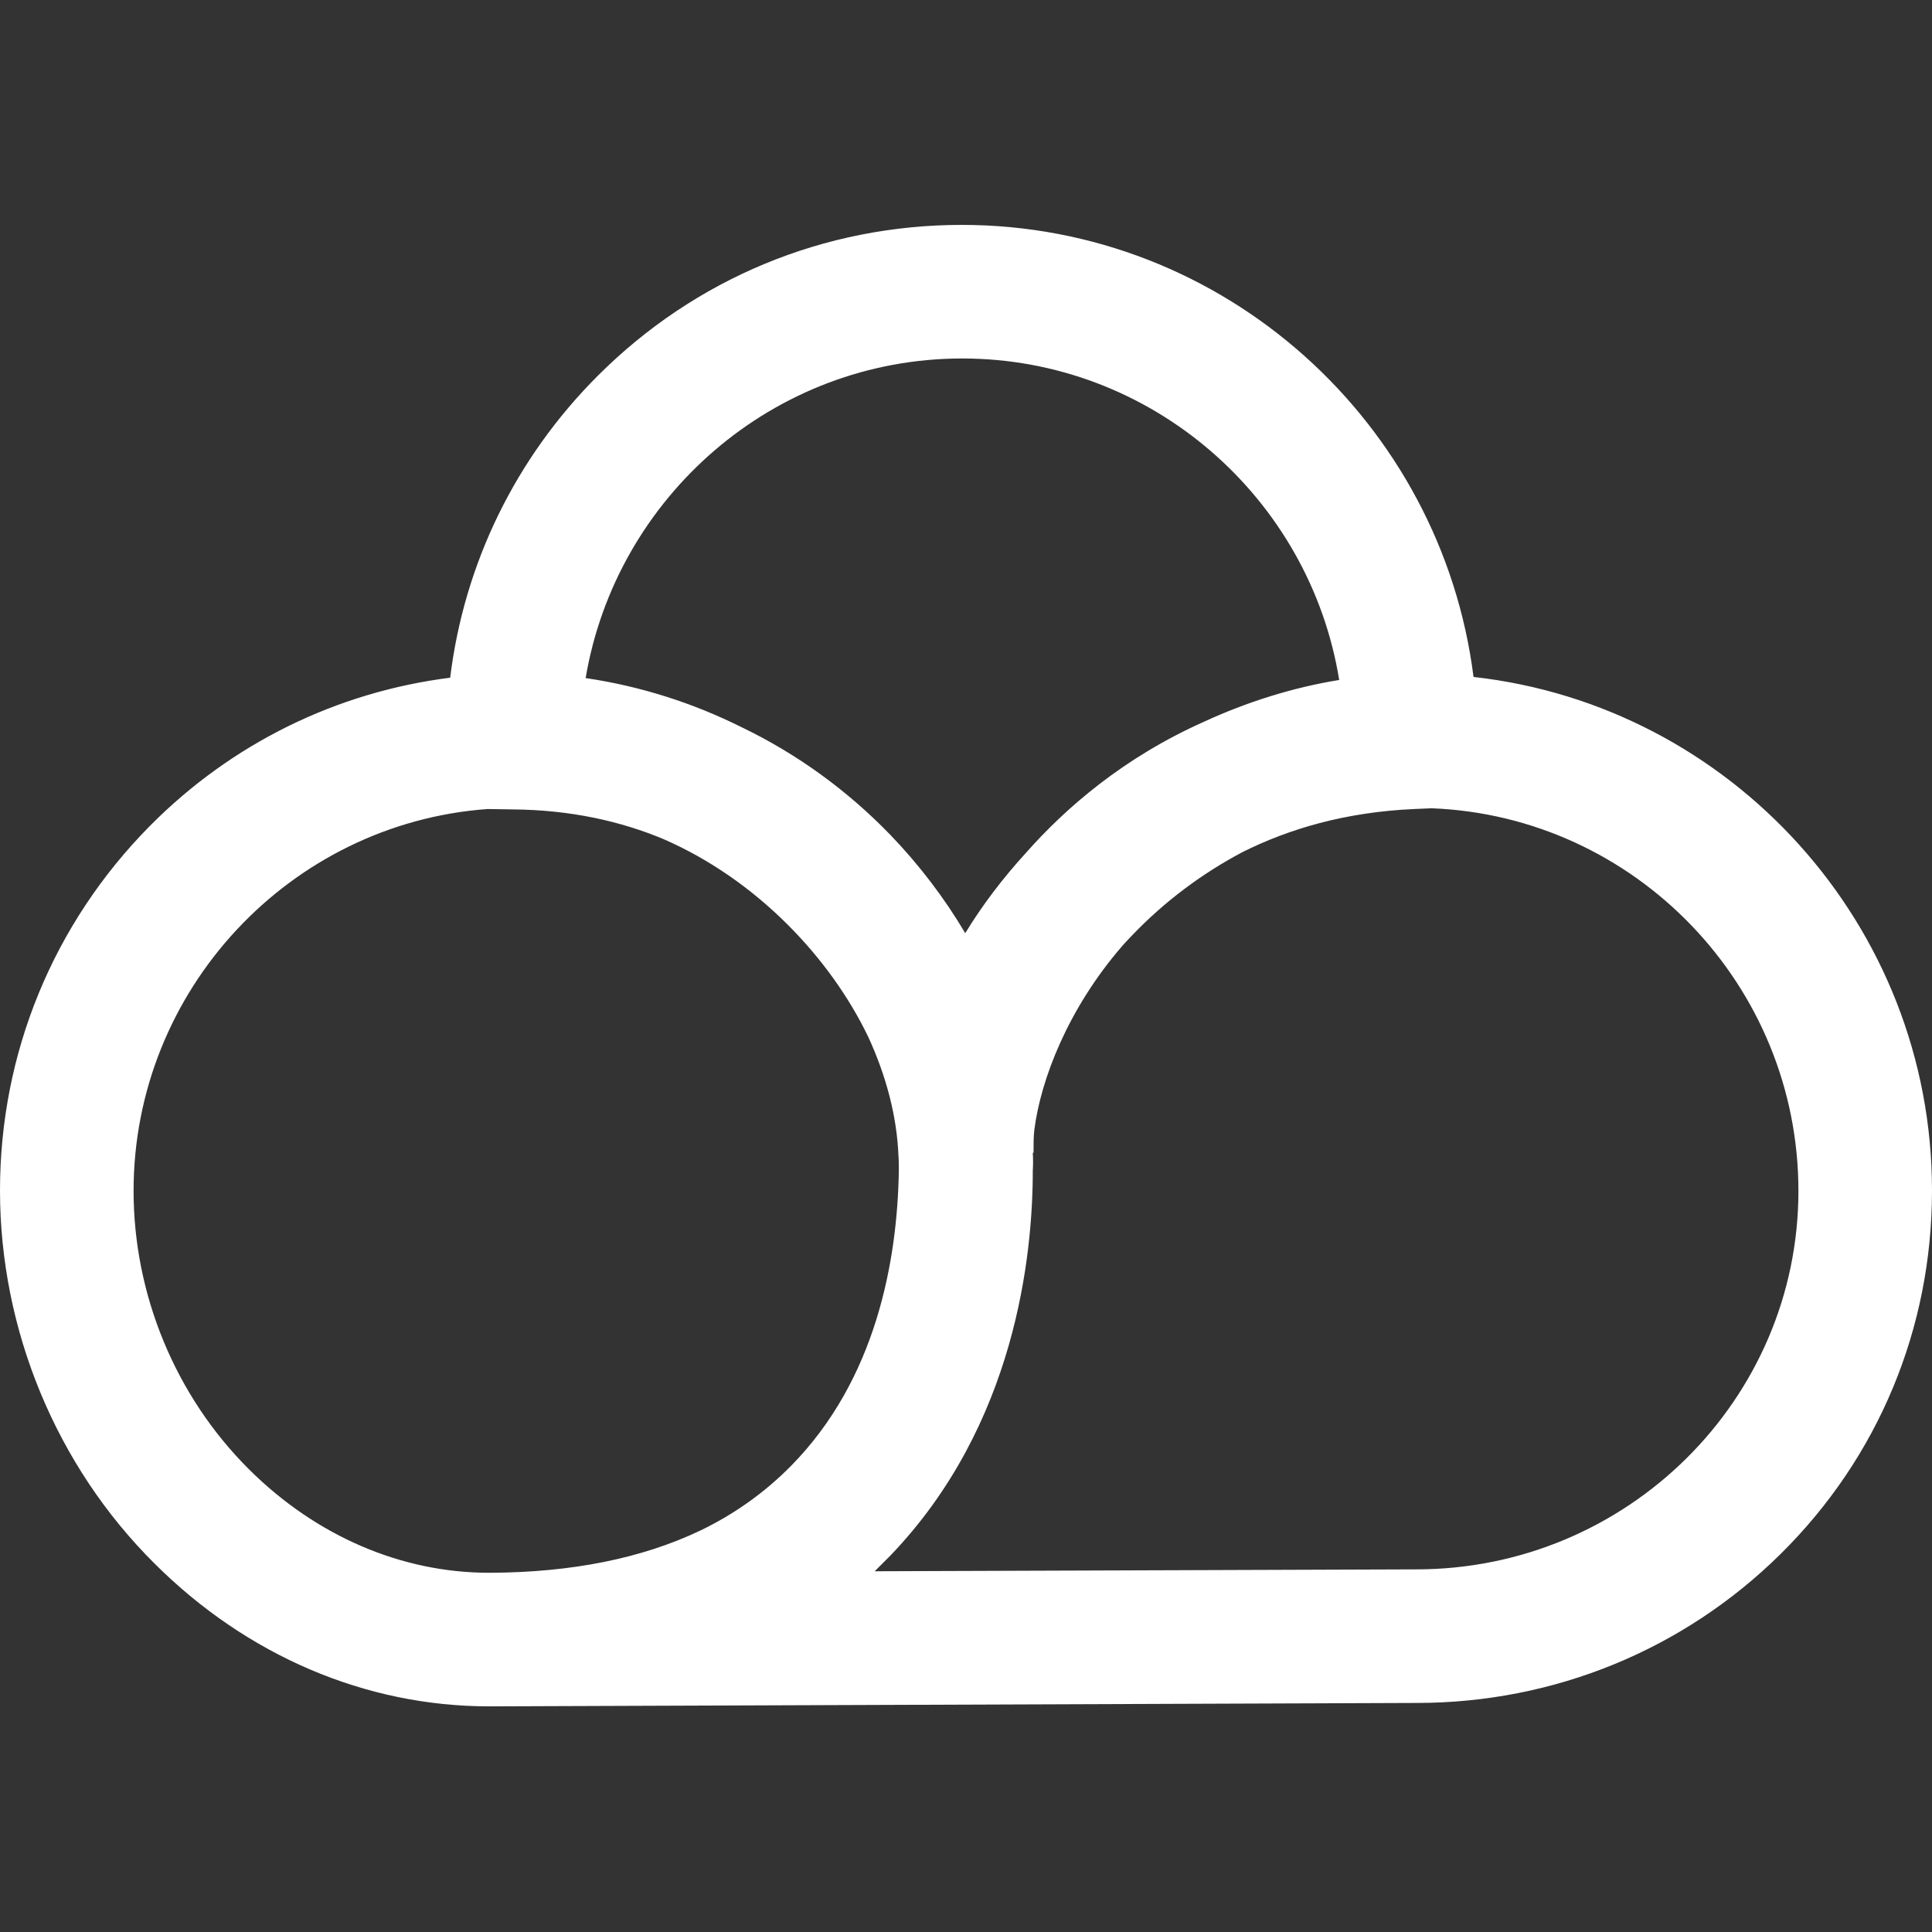 <?xml version="1.0" encoding="utf-8"?>
<!-- Generator: Adobe Illustrator 28.2.0, SVG Export Plug-In . SVG Version: 6.00 Build 0)  -->
<svg version="1.1" id="logo" xmlns="http://www.w3.org/2000/svg" xmlns:xlink="http://www.w3.org/1999/xlink" x="0px" y="0px"
	 viewBox="0 0 512 512" style="enable-background:new 0 0 512 512;" xml:space="preserve">
<rect x="0" y="0" width="512" height="512" fill="#333333" stroke="none"/>
<style type="text/css">
	.st0{fill:#FFFFFF;}
</style>
<path class="st0" d="M129.6,452.2c-32.7,0-64.1-13.4-88.6-37.8c-26.1-25.9-41-62-41-98.9c0-36.4,14.1-70.7,39.7-96.6
	c21.7-21.9,49.5-35.5,79.6-39.3c3.7-30.2,17.3-58.2,39.1-80c25.8-25.8,60-40,96.5-40c69.5,0,127.1,52.4,135.6,119.8
	C458.7,187,512,245.1,512,315.5c0,36.5-14.2,70.7-40.1,96.3c-25.7,25.4-60,39.5-96.5,39.5l-244.5,0.9l0,0l0,0
	C130.4,452.2,130,452.2,129.6,452.2z M129.2,214.4c-52.3,3.8-93.8,47.9-93.8,101.2c0,27.5,11.1,54.4,30.6,73.8
	c17.8,17.7,40.4,27.4,63.6,27.4c0.1,0,0.3,0,0.4,0c21.5-0.1,40-3.8,55.4-11.1c9.2-4.4,17.3-10.2,24.2-17.2
	c22.6-22.9,28.2-54.4,28.6-78.2c0-1.6,0-2.9-0.1-4c-0.4-10.3-3.2-21.1-8-31.5c-5.1-10.6-12.4-20.8-21.3-29.7
	c-9.8-9.8-21-17.5-32.9-22.7c-11.2-4.7-24.6-7.8-40.2-7.9L129.2,214.4z M273.7,310.2c0,22.4-4.5,67.4-37.7,102
	c-1.4,1.4-2.8,2.8-4.2,4.2l143.5-0.5c55.9,0,101.3-45,101.3-100.3c0-54.6-43.3-99.3-97.2-101.4l-4.6,0.2
	c-18.3,0.8-33.3,5.3-45.5,11.4c-10.6,5.6-20.6,13-29.3,22.1c-0.6,0.6-1.2,1.3-1.8,1.9c-0.3,0.3-0.5,0.6-0.8,0.9
	c-14.3,16.5-21.6,35.3-23.3,48.8c-0.2,1.8-0.2,3.6-0.2,5.4c0,0.2,0,0.4,0,0.6h-0.2C273.8,307.1,273.8,308.7,273.7,310.2z
	 M196.7,192.8c14.5,7,27.8,16.6,39.3,28.5c7.6,7.9,14.3,16.7,19.8,26c4.5-7.4,9.9-14.5,16.1-21.3c10.6-12,26-25.3,47.1-34.7
	c11.5-5.3,23.6-9.1,35.9-11.1C347.1,132,305.2,95,255,95c-50,0-91.7,36.7-99.8,84.7C169.5,181.8,183.5,186.2,196.7,192.8z"/>
</svg>
